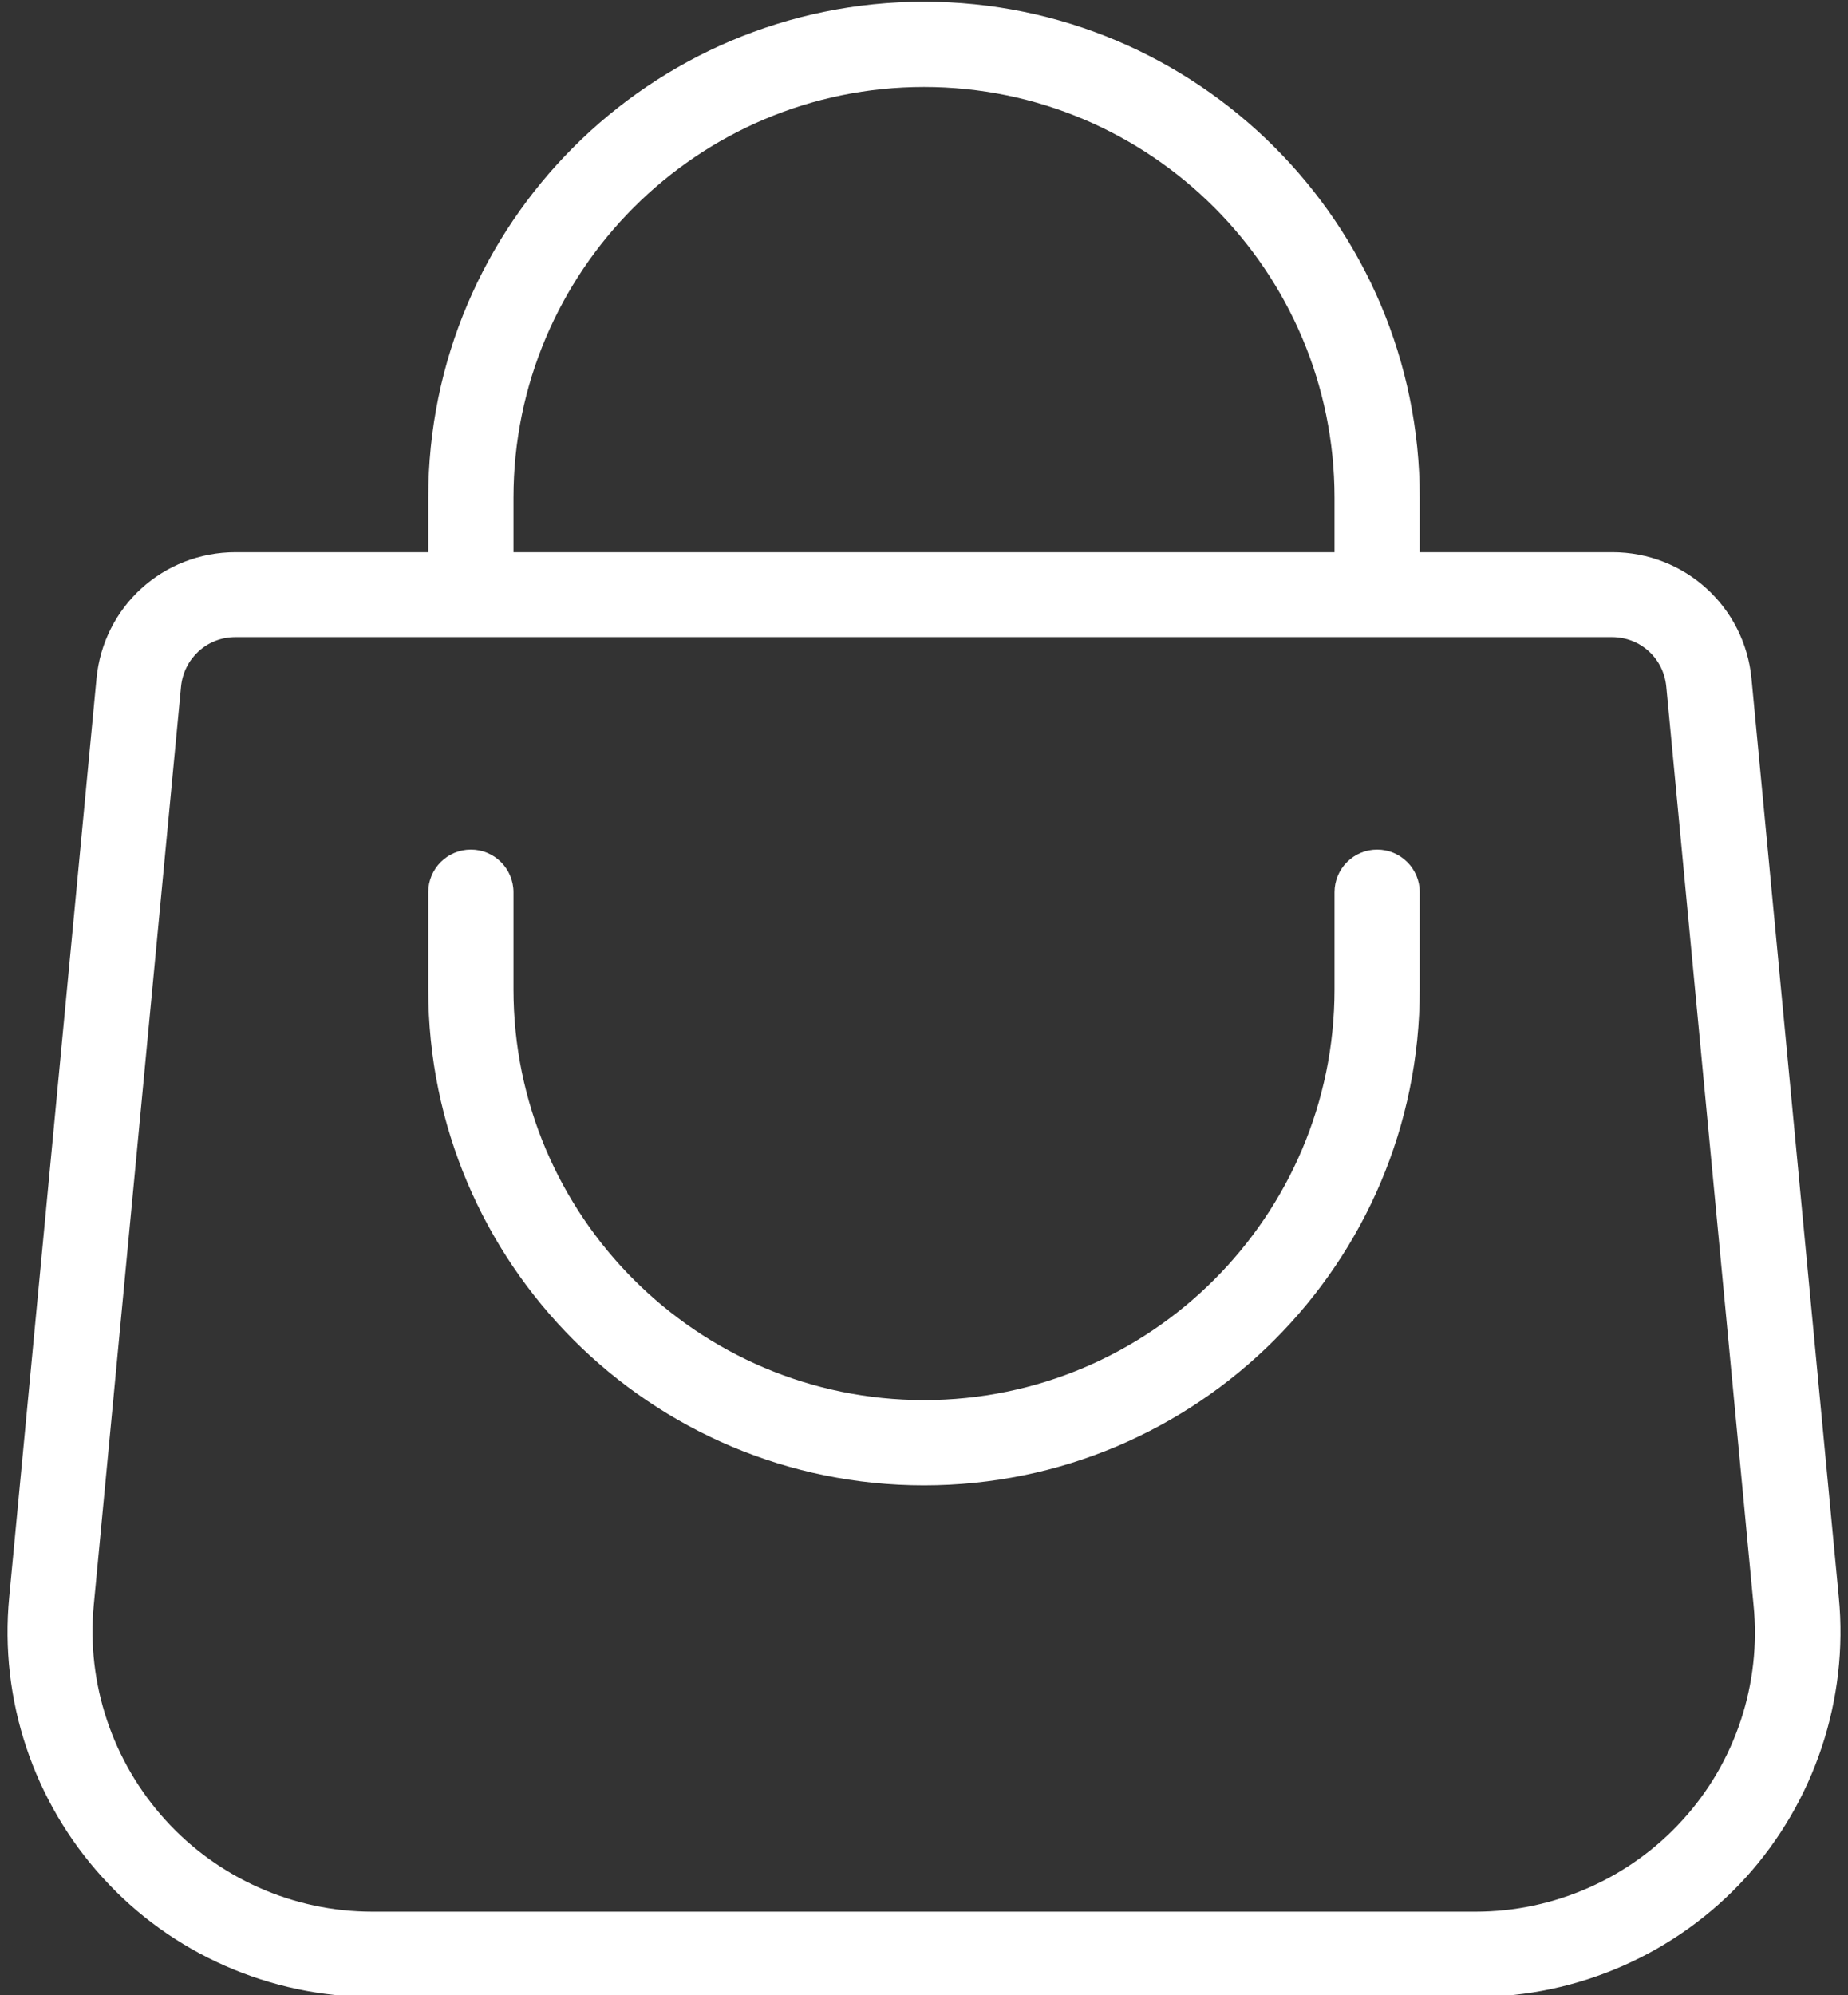 <?xml version="1.0" encoding="UTF-8" standalone="no"?><svg xmlns="http://www.w3.org/2000/svg" xmlns:xlink="http://www.w3.org/1999/xlink" fill="#ffffff" height="58.5" preserveAspectRatio="xMidYMid meet" version="1" viewBox="4.9 2.7 54.2 58.5" width="54.2" zoomAndPan="magnify"><rect x="4.9" y="2.7" width="54.2" height="58.5" fill="#333333" stroke="none"/><g><g id="change1_1"><path d="M58.83,49.53l-2.56-26.93c-0.2-2.11-1.96-3.71-4.08-3.71h-5.65v-1.6c0-8.02-6.52-14.54-14.54-14.54 S17.46,9.27,17.46,17.29v1.6h-5.65c-2.12,0-3.88,1.59-4.08,3.71L5.17,49.53c-0.29,3,0.71,5.99,2.74,8.22 c2.02,2.23,4.91,3.5,7.92,3.5h32.35c3.01,0,5.9-1.28,7.92-3.5C58.12,55.52,59.12,52.52,58.83,49.53z M19.96,17.29 c0-6.64,5.4-12.04,12.04-12.04s12.04,5.4,12.04,12.04v1.6H19.96V17.29z M54.25,56.06c-1.55,1.71-3.77,2.69-6.07,2.69H15.82 c-2.31,0-4.52-0.98-6.07-2.69c-1.55-1.71-2.32-4-2.1-6.3l2.56-26.93c0.08-0.82,0.76-1.45,1.59-1.45h40.38 c0.83,0,1.51,0.62,1.59,1.45l2.56,26.93C56.56,52.06,55.8,54.36,54.25,56.06z"/><path d="M45.29,27.61c-0.69,0-1.25,0.56-1.25,1.25v2.85c0,6.64-5.4,12.04-12.04,12.04s-12.04-5.4-12.04-12.04v-2.85 c0-0.69-0.56-1.25-1.25-1.25s-1.25,0.56-1.25,1.25v2.85c0,8.02,6.52,14.54,14.54,14.54s14.54-6.52,14.54-14.54v-2.85 C46.54,28.17,45.98,27.61,45.29,27.61z"/></g></g></svg>